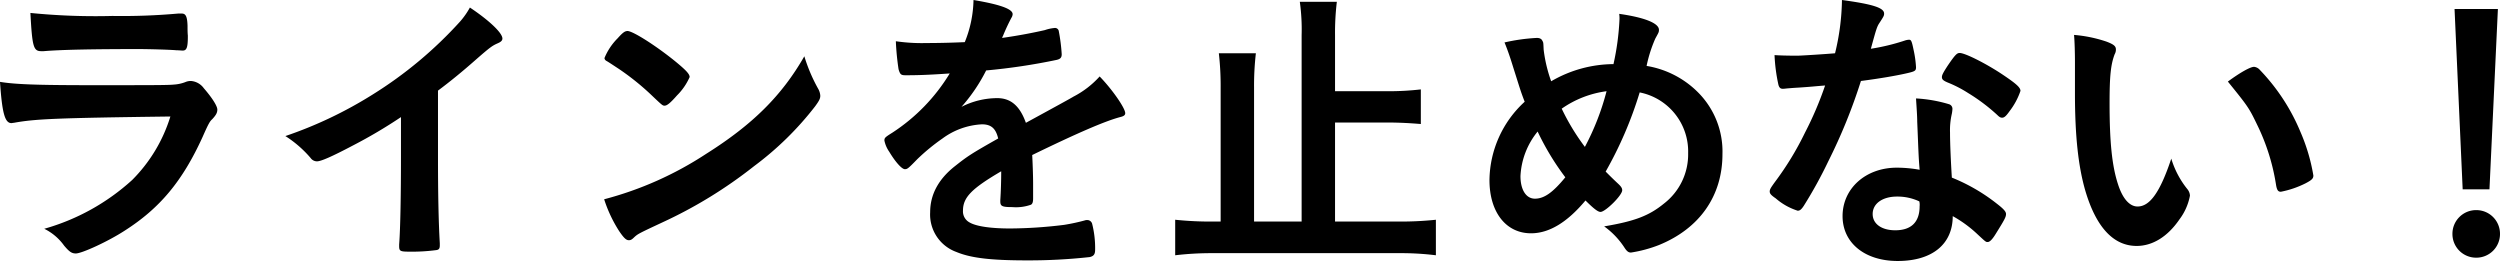 <svg xmlns="http://www.w3.org/2000/svg" width="415.25" height="43.35" viewBox="0 0 415.25 43.35"><path d="M35-21.4a25.506,25.506,0,0,1-6.35,10.55,36.34,36.34,0,0,1-14.6,8.1,8.835,8.835,0,0,1,3.3,2.8c.85,1,1.25,1.3,1.95,1.3,1,0,5.35-2,8.05-3.75,5.9-3.75,9.65-8.25,13-15.6.95-2.15,1.2-2.6,1.6-2.95.6-.65.85-1.05.85-1.6,0-.6-.9-2-2.25-3.55a2.9,2.9,0,0,0-2.15-1.2,2.319,2.319,0,0,0-.95.2,6.459,6.459,0,0,1-1.9.4c-.95.1-3.65.1-13.65.1-9.3,0-12.75-.15-15.2-.55.35,5.15.8,6.85,1.9,6.85.05,0,.3-.05.4-.05C12.55-21,16.05-21.15,35-21.4ZM11.75-38.6c.3,5.6.5,6.35,1.8,6.35h.4c2.95-.25,8.3-.35,15.8-.35,1.55,0,5.3.1,6.25.2.45,0,.85.05,1.05.05.65,0,.85-.5.85-2.3v-.2c-.05-.5-.05-1.05-.05-1.65-.05-1.5-.3-2-.95-2h-.6a105.327,105.327,0,0,1-10.95.4A108.1,108.1,0,0,1,11.75-38.6Zm67.7,12.9c1.95-1.45,4.1-3.2,6.3-5.15,2.35-2.05,2.7-2.3,3.6-2.7.6-.25.8-.5.8-.8,0-.95-2.25-3.05-5.4-5.15a12.883,12.883,0,0,1-1.65,2.35,68.084,68.084,0,0,1-14.5,12.1,68.947,68.947,0,0,1-14.5,6.9,18.709,18.709,0,0,1,4.2,3.65,1.3,1.3,0,0,0,1.05.55c.65,0,2.4-.75,6-2.65a81.4,81.4,0,0,0,7.95-4.7v6.6c0,6.3-.1,12-.3,14.55V.1c0,.85.15.95,1.7.95A30.505,30.505,0,0,0,79.1.8c.5-.05.65-.25.65-.8V-.35c-.2-3.4-.3-8.05-.3-14.35Zm60.85-5.7c-3.75,6.55-8.6,11.35-16.3,16.2a57.361,57.361,0,0,1-16.95,7.55,22.381,22.381,0,0,0,2.5,5.3c.75,1.1,1.15,1.5,1.6,1.5.3,0,.5-.1.9-.5.6-.55.8-.65,4.65-2.45a75.482,75.482,0,0,0,15.25-9.35A51.981,51.981,0,0,0,142.1-23.1c.65-.9.85-1.25.85-1.75A2.626,2.626,0,0,0,142.6-26,27.307,27.307,0,0,1,140.3-31.4Zm-33.2.3a.6.6,0,0,0,.3.45c.35.2.35.2,2.1,1.35a41.972,41.972,0,0,1,5.2,4.15c2.05,1.95,2.05,1.95,2.4,1.95.4,0,.95-.45,2.05-1.7a9.938,9.938,0,0,0,2.1-3.05c0-.5-.6-1.15-2.5-2.7-3.1-2.5-6.85-4.9-7.8-4.95-.45,0-.8.25-1.65,1.2A10.011,10.011,0,0,0,107.1-31.1ZM173-12.05c0,1.2-.05,3.1-.15,4.55v.2c0,.8.3.95,2,.95a7.4,7.4,0,0,0,3.1-.4c.25-.15.35-.45.35-1.05v-2.4c0-1.6-.1-3.9-.15-4.8,7.6-3.7,12.15-5.65,14.6-6.3.65-.15.85-.35.85-.65,0-.85-2.2-4-4.25-6.1A15.222,15.222,0,0,1,185-24.7c-.3.2-2.95,1.65-7.9,4.35-1-2.8-2.5-4.1-4.75-4.1A13.144,13.144,0,0,0,166.4-23a28.15,28.15,0,0,0,4.1-6.05,101.49,101.49,0,0,0,11.7-1.75c.65-.15.85-.4.85-.95a29.777,29.777,0,0,0-.5-3.9.632.632,0,0,0-.7-.45,6.708,6.708,0,0,0-1.6.35c-1.75.4-4.25.9-7.1,1.3a1.815,1.815,0,0,1,.15-.35,32.089,32.089,0,0,1,1.4-3,1.192,1.192,0,0,0,.2-.6c0-.85-2.05-1.6-6.5-2.35a19.469,19.469,0,0,1-1.45,7c-2.25.1-4.4.15-6.35.15a29.684,29.684,0,0,1-5.1-.3,43.077,43.077,0,0,0,.45,4.65c.25.85.4,1,1.15,1,1.95,0,3.8-.05,7.35-.3a30.733,30.733,0,0,1-9.55,9.85c-1.2.75-1.3.85-1.3,1.3a4.943,4.943,0,0,0,.8,1.85c1.05,1.75,2.1,2.9,2.6,2.9.4,0,.55-.1,2.05-1.65a33.669,33.669,0,0,1,4.2-3.45,12.058,12.058,0,0,1,6.55-2.35c1.55,0,2.3.7,2.7,2.35-4.6,2.6-5.1,2.95-7.25,4.65-2.7,2.15-4.05,4.7-4.05,7.6a6.615,6.615,0,0,0,4.35,6.6c2.4,1,5.65,1.4,11.75,1.4a92.53,92.53,0,0,0,10.4-.55c.65-.15.9-.45.9-1.2a16.484,16.484,0,0,0-.5-4.35.845.845,0,0,0-.75-.6h-.25a32.273,32.273,0,0,1-3.65.8,75.56,75.56,0,0,1-9,.6c-3.15,0-5.6-.35-6.7-1a2.075,2.075,0,0,1-1.1-1.95c0-2.2,1.4-3.65,6.35-6.55Zm55.45,8.1V-20.4h8.65c2,0,3.8.1,5.6.25V-25.9a46.138,46.138,0,0,1-5.6.3h-8.65v-9.3a43.031,43.031,0,0,1,.3-5.55H222.6a33.377,33.377,0,0,1,.3,5.55V-3.95H215V-26.2a47.306,47.306,0,0,1,.3-5.7h-6.15a48.189,48.189,0,0,1,.3,5.75v22.2h-1.4a56.228,56.228,0,0,1-6.15-.3v5.9a50.722,50.722,0,0,1,6.15-.35h31.1a46.9,46.9,0,0,1,6.05.35v-5.9a55.617,55.617,0,0,1-6.05.3Zm35.9-23.3a23.97,23.97,0,0,1-1.25-5.25c-.05-1.2-.05-1.2-.2-1.45-.15-.35-.45-.5-.95-.5a30.9,30.9,0,0,0-5.35.75c.6,1.45,1.05,2.85,1.45,4.15,1.1,3.45,1.2,3.9,1.9,5.7a17.908,17.908,0,0,0-5.85,13C254.1-5.5,256.85-2,261-2c3,0,6-1.8,9.05-5.45,1.45,1.45,2.1,1.9,2.5,1.9.8,0,3.6-2.75,3.6-3.6,0-.35-.2-.65-.75-1.15-.8-.75-1.25-1.2-2-1.95a64.535,64.535,0,0,0,5.65-13.15,10,10,0,0,1,8.05,10.1,10.3,10.3,0,0,1-4,8.35c-2.5,2.05-4.9,2.95-9.95,3.8A13.155,13.155,0,0,1,276.6.5c.35.5.6.7,1,.7a21.825,21.825,0,0,0,4.65-1.25C289-2.8,292.8-8.2,292.8-15.15a13.9,13.9,0,0,0-4.1-10.3,15.618,15.618,0,0,0-8.5-4.35,22.565,22.565,0,0,1,1.45-4.55c.55-1,.6-1.05.6-1.45,0-1.1-2.4-2.05-6.6-2.65a5.779,5.779,0,0,1,.05.85,42.712,42.712,0,0,1-1,7.5A20.724,20.724,0,0,0,264.35-27.25Zm5.6,10.9a36.891,36.891,0,0,1-3.85-6.35,16.821,16.821,0,0,1,7.45-2.9A42.145,42.145,0,0,1,269.95-16.35ZM266.7-11.3c-2.05,2.5-3.5,3.55-5.05,3.55-1.45,0-2.4-1.45-2.4-3.75a12.656,12.656,0,0,1,2.85-7.4A43.2,43.2,0,0,0,266.7-11.3Zm43.15-15.25a56.658,56.658,0,0,1-3.35,7.85,49.918,49.918,0,0,1-5,8.2c-.65.9-.85,1.2-.85,1.55s.2.6,1,1.15a10.251,10.251,0,0,0,3.65,2.05c.35,0,.6-.2,1-.8A73.164,73.164,0,0,0,310.4-14a90.937,90.937,0,0,0,5.4-13.3c3.1-.4,6-.9,7.7-1.3,1.3-.3,1.45-.4,1.45-1a17.741,17.741,0,0,0-.4-2.85c-.3-1.45-.4-1.7-.75-1.7a2.468,2.468,0,0,0-.75.15,35.438,35.438,0,0,1-5.6,1.35c.85-3.1,1-3.65,1.4-4.25.75-1.15.8-1.25.8-1.6,0-.95-1.85-1.55-7-2.25a39.227,39.227,0,0,1-1.15,8.85c-1.75.15-5.7.4-6.25.4-1.8,0-3.25-.05-3.8-.1a28.471,28.471,0,0,0,.65,4.95c.15.5.35.65.75.65a5.25,5.25,0,0,0,.55-.05c.6-.05,1.15-.1,2.05-.15C307.75-26.35,307.9-26.4,309.85-26.55Zm32.45.9c0-.55-.65-1.15-2.8-2.6-2.65-1.8-6.35-3.7-7.3-3.7-.45,0-.75.3-1.95,2.05-.75,1.15-1,1.6-1,1.95,0,.4.25.6.95.9a19.956,19.956,0,0,1,3.4,1.75,30.629,30.629,0,0,1,4.85,3.65c.35.35.55.45.8.45.35,0,.65-.25,1.25-1.1A11.686,11.686,0,0,0,342.3-25.65ZM331.05-4.85a20.254,20.254,0,0,1,4.1,3c1.4,1.3,1.4,1.3,1.7,1.3.35,0,.8-.45,1.4-1.45,1.4-2.25,1.65-2.7,1.65-3.2,0-.4-.4-.85-1.5-1.7a30.241,30.241,0,0,0-7.5-4.35c-.15-2.45-.3-5.6-.3-7.45a12.036,12.036,0,0,1,.3-3.15,5.771,5.771,0,0,0,.1-.8.8.8,0,0,0-.6-.8,23.164,23.164,0,0,0-5.45-.95c.1,1.6.2,2.9.2,3.85.2,4.65.2,5.6.4,8a21.382,21.382,0,0,0-3.8-.35c-5.15,0-9,3.45-9,8.05,0,4.45,3.7,7.45,9.15,7.45C327.65,2.6,331.05-.2,331.05-4.85ZM325.5-7.3a2.487,2.487,0,0,1,.05.8c0,2.65-1.4,4-4.05,4-2.25,0-3.75-1.05-3.75-2.7,0-1.75,1.65-2.9,4.05-2.9A8.577,8.577,0,0,1,325.5-7.3Zm25.85-17.9c0,7,.55,12.05,1.7,16.05C354.85-3,357.75.1,361.6.1c2.65,0,5.15-1.55,7.1-4.4a9.4,9.4,0,0,0,1.75-3.95,1.839,1.839,0,0,0-.4-1.05,14.917,14.917,0,0,1-2.7-5.1c-1.85,5.55-3.55,7.95-5.6,7.95-1.35,0-2.5-1.35-3.25-3.7-1-3.05-1.4-7.05-1.4-13.45,0-4.55.2-6.45.85-8.15a1.512,1.512,0,0,0,.2-.8c0-.55-.4-.85-1.6-1.3a22.548,22.548,0,0,0-5.35-1.1c.1,1.1.15,3.05.15,4.5Zm25.4-2c3.4,4.2,3.5,4.35,4.9,7.25a34.732,34.732,0,0,1,3.1,9.9c.15.9.35,1.15.8,1.15a15.869,15.869,0,0,0,4.1-1.4c1.05-.55,1.3-.8,1.3-1.3a30.839,30.839,0,0,0-2.15-7.25,33.185,33.185,0,0,0-6.75-10.3,1.467,1.467,0,0,0-.95-.5C380.5-29.65,378.85-28.75,376.75-27.2ZM421.6-39.25h-7.2L415.75-9.3h4.45ZM418-5.85a3.927,3.927,0,0,0-3.95,3.95A3.927,3.927,0,0,0,418,2.05a3.927,3.927,0,0,0,3.95-3.95A3.927,3.927,0,0,0,418-5.85Z" transform="translate(-6.7 40.75)"/></svg>